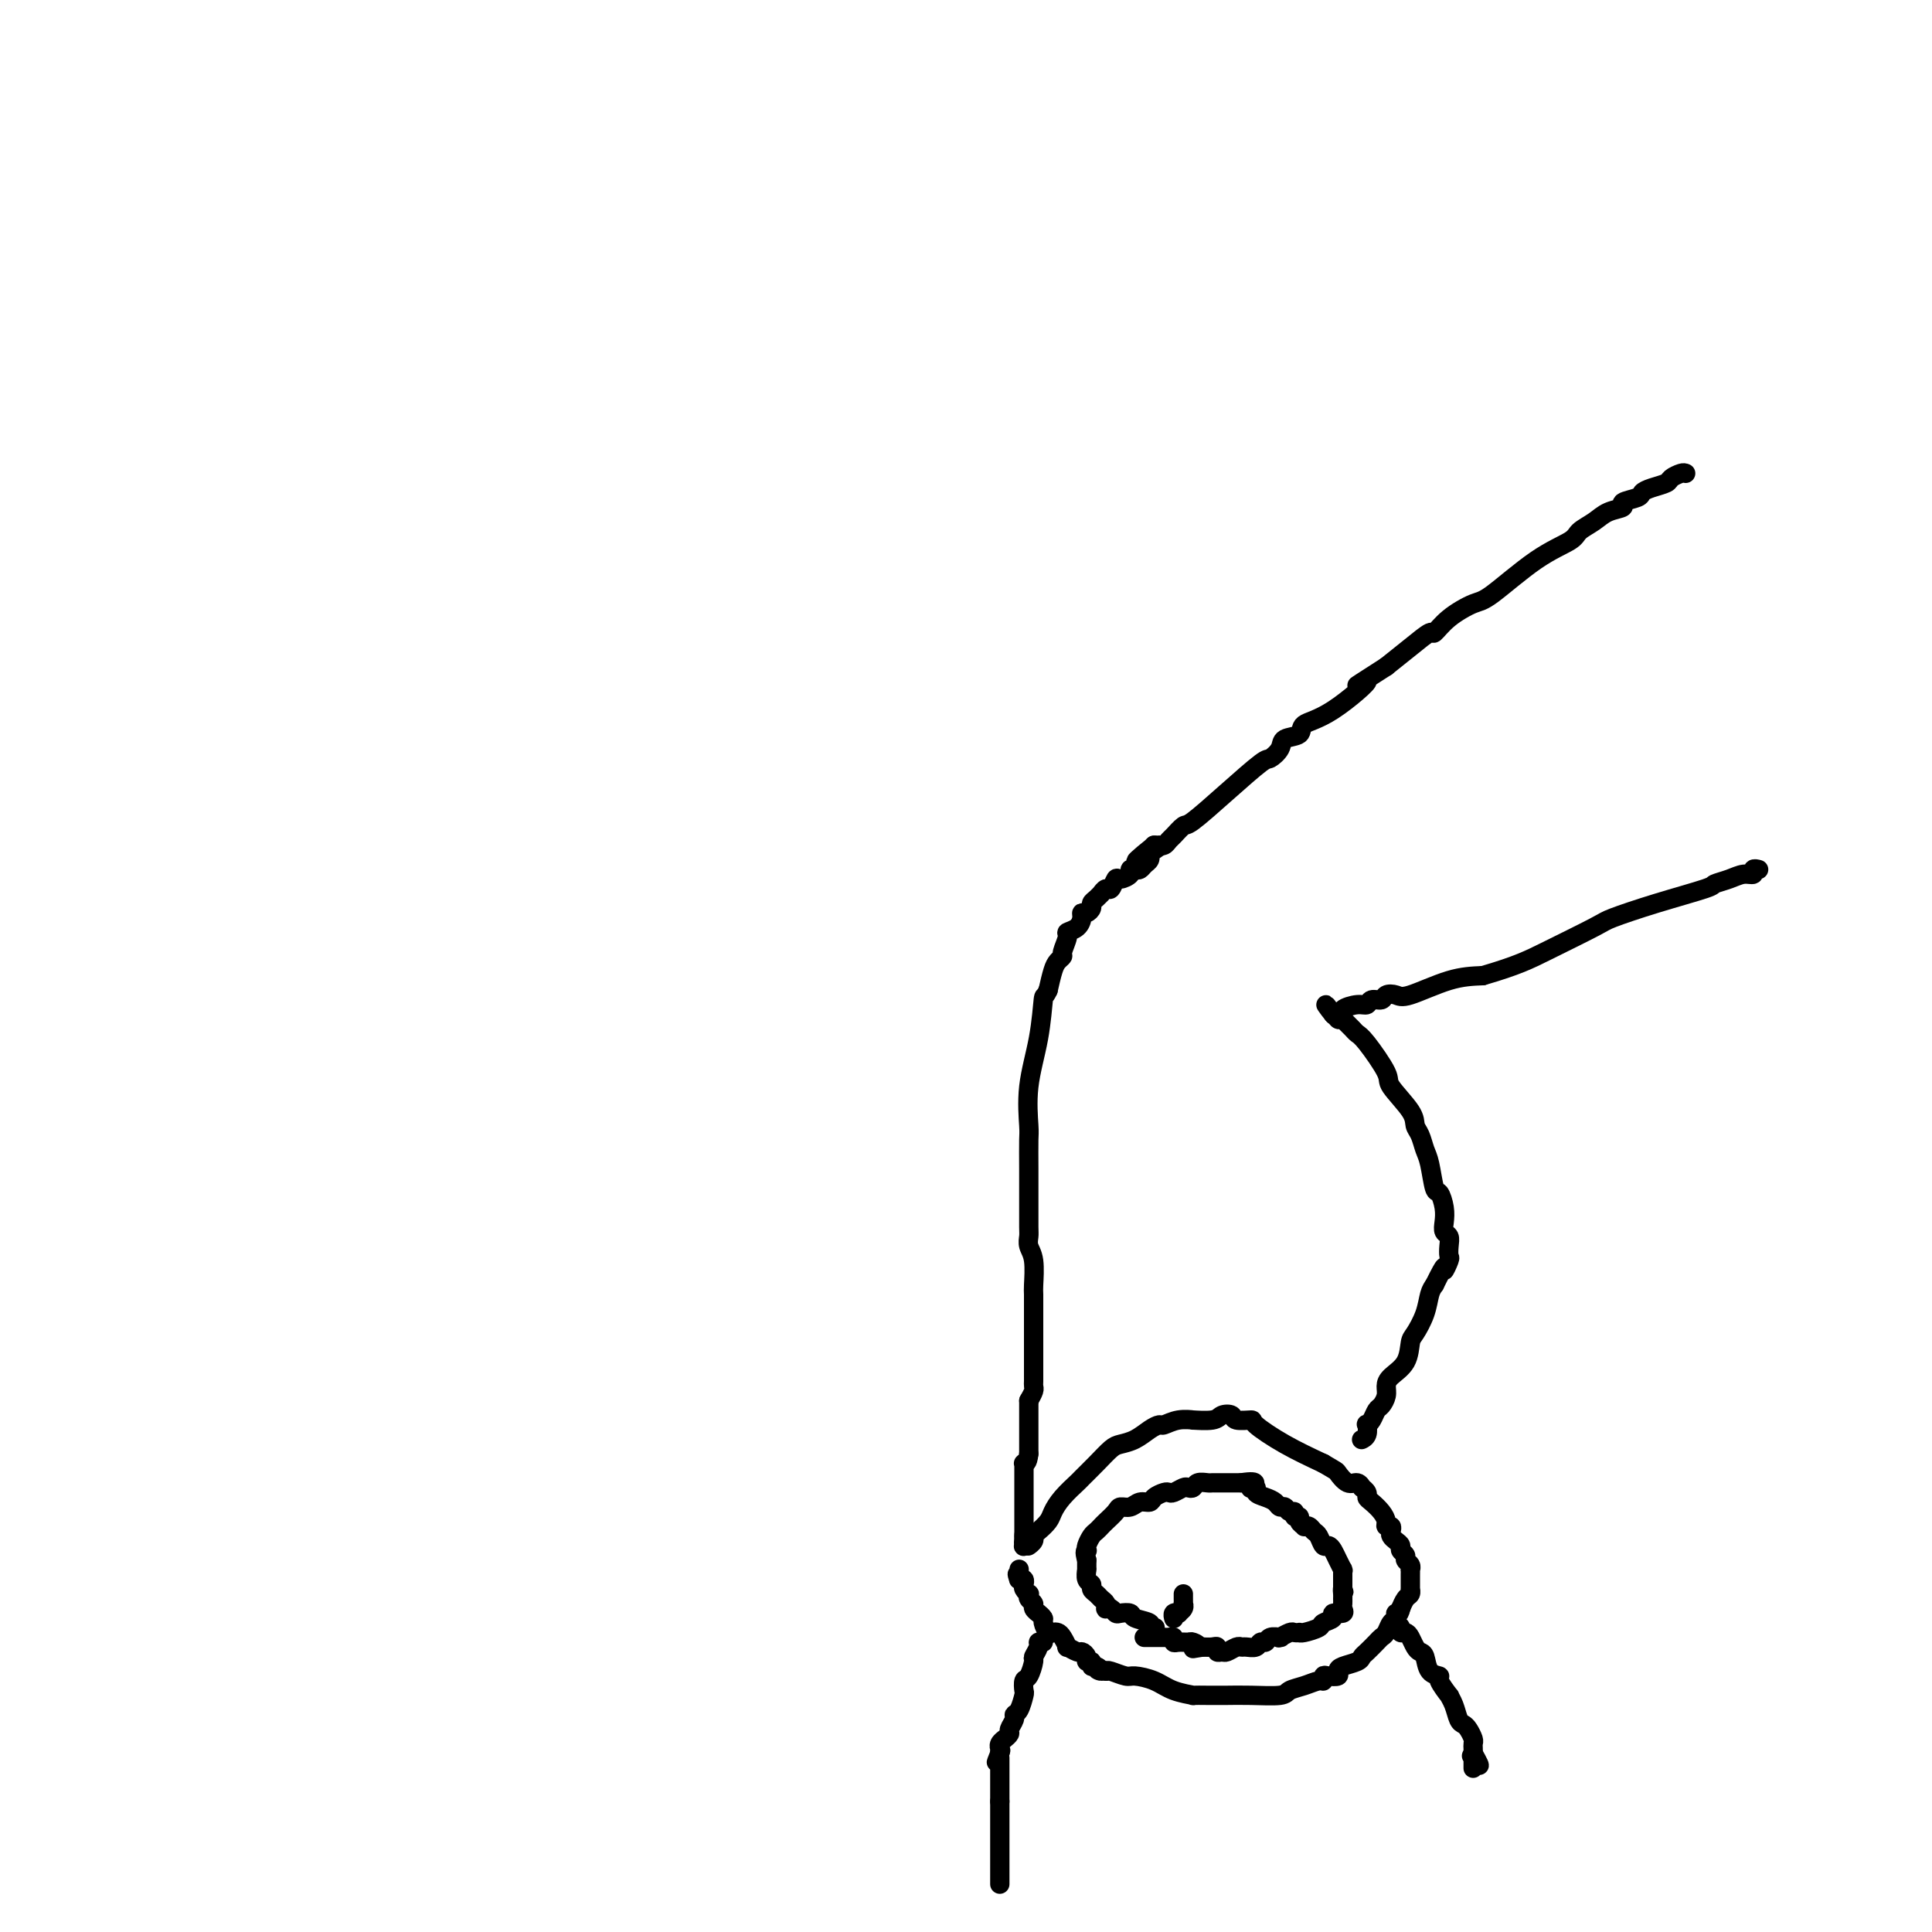 <svg viewBox='0 0 400 400' version='1.1' xmlns='http://www.w3.org/2000/svg' xmlns:xlink='http://www.w3.org/1999/xlink'><g fill='none' stroke='#000000' stroke-width='4' stroke-linecap='round' stroke-linejoin='round'><path d='M349,98c-0.206,-0.089 -0.413,-0.179 -1,0c-0.587,0.179 -1.555,0.625 -2,1c-0.445,0.375 -0.366,0.678 -1,1c-0.634,0.322 -1.982,0.664 -3,1c-1.018,0.336 -1.708,0.667 -2,1c-0.292,0.333 -0.188,0.670 -1,1c-0.812,0.330 -2.540,0.655 -3,1c-0.460,0.345 0.347,0.711 0,1c-0.347,0.289 -1.848,0.503 -3,1c-1.152,0.497 -1.954,1.279 -3,2c-1.046,0.721 -2.336,1.382 -3,2c-0.664,0.618 -0.702,1.193 -2,2c-1.298,0.807 -3.858,1.846 -7,4c-3.142,2.154 -6.867,5.422 -9,7c-2.133,1.578 -2.674,1.464 -4,2c-1.326,0.536 -3.438,1.721 -5,3c-1.562,1.279 -2.573,2.652 -3,3c-0.427,0.348 -0.269,-0.329 -1,0c-0.731,0.329 -2.352,1.666 -4,3c-1.648,1.334 -3.324,2.667 -5,4'/><path d='M287,138c-10.169,6.544 -4.592,2.905 -4,3c0.592,0.095 -3.801,3.926 -7,6c-3.199,2.074 -5.204,2.392 -6,3c-0.796,0.608 -0.384,1.507 -1,2c-0.616,0.493 -2.262,0.580 -3,1c-0.738,0.420 -0.569,1.175 -1,2c-0.431,0.825 -1.462,1.722 -2,2c-0.538,0.278 -0.582,-0.062 -2,1c-1.418,1.062 -4.211,3.527 -7,6c-2.789,2.473 -5.573,4.954 -7,6c-1.427,1.046 -1.497,0.659 -2,1c-0.503,0.341 -1.440,1.412 -2,2c-0.560,0.588 -0.742,0.693 -1,1c-0.258,0.307 -0.591,0.814 -1,1c-0.409,0.186 -0.894,0.050 -1,0c-0.106,-0.050 0.168,-0.013 0,0c-0.168,0.013 -0.776,0.004 -1,0c-0.224,-0.004 -0.064,-0.001 0,0c0.064,0.001 0.032,0.001 0,0'/><path d='M239,175c-7.442,5.968 -2.046,2.387 0,1c2.046,-1.387 0.741,-0.579 0,0c-0.741,0.579 -0.920,0.929 -1,1c-0.080,0.071 -0.063,-0.139 0,0c0.063,0.139 0.170,0.625 0,1c-0.170,0.375 -0.618,0.639 -1,1c-0.382,0.361 -0.698,0.819 -1,1c-0.302,0.181 -0.592,0.085 -1,0c-0.408,-0.085 -0.936,-0.159 -1,0c-0.064,0.159 0.334,0.549 0,1c-0.334,0.451 -1.400,0.962 -2,1c-0.600,0.038 -0.734,-0.397 -1,0c-0.266,0.397 -0.662,1.626 -1,2c-0.338,0.374 -0.616,-0.107 -1,0c-0.384,0.107 -0.873,0.802 -1,1c-0.127,0.198 0.107,-0.101 0,0c-0.107,0.101 -0.554,0.601 -1,1c-0.446,0.399 -0.890,0.697 -1,1c-0.110,0.303 0.112,0.609 0,1c-0.112,0.391 -0.560,0.865 -1,1c-0.440,0.135 -0.873,-0.068 -1,0c-0.127,0.068 0.053,0.407 0,1c-0.053,0.593 -0.339,1.440 -1,2c-0.661,0.560 -1.697,0.832 -2,1c-0.303,0.168 0.126,0.232 0,1c-0.126,0.768 -0.807,2.242 -1,3c-0.193,0.758 0.103,0.801 0,1c-0.103,0.199 -0.605,0.554 -1,1c-0.395,0.446 -0.684,0.985 -1,2c-0.316,1.015 -0.658,2.508 -1,4'/><path d='M217,205c-0.817,1.799 -0.860,0.797 -1,2c-0.140,1.203 -0.377,4.612 -1,8c-0.623,3.388 -1.631,6.754 -2,10c-0.369,3.246 -0.099,6.373 0,8c0.099,1.627 0.026,1.756 0,3c-0.026,1.244 -0.007,3.604 0,6c0.007,2.396 0.001,4.830 0,6c-0.001,1.170 0.004,1.077 0,2c-0.004,0.923 -0.015,2.864 0,4c0.015,1.136 0.057,1.468 0,2c-0.057,0.532 -0.211,1.265 0,2c0.211,0.735 0.789,1.471 1,3c0.211,1.529 0.057,3.849 0,5c-0.057,1.151 -0.015,1.133 0,2c0.015,0.867 0.004,2.619 0,4c-0.004,1.381 -0.001,2.392 0,3c0.001,0.608 0.000,0.812 0,1c-0.000,0.188 -0.000,0.361 0,1c0.000,0.639 0.000,1.743 0,2c-0.000,0.257 -0.000,-0.335 0,0c0.000,0.335 0.000,1.595 0,2c-0.000,0.405 0.000,-0.045 0,0c-0.000,0.045 -0.000,0.586 0,1c0.000,0.414 0.000,0.702 0,1c-0.000,0.298 -0.000,0.605 0,1c0.000,0.395 0.001,0.879 0,1c-0.001,0.121 -0.003,-0.119 0,0c0.003,0.119 0.011,0.599 0,1c-0.011,0.401 -0.041,0.723 0,1c0.041,0.277 0.155,0.508 0,1c-0.155,0.492 -0.577,1.246 -1,2'/><path d='M213,290c0.000,10.175 0.000,3.112 0,1c-0.000,-2.112 0.000,0.725 0,2c0.000,1.275 -0.000,0.986 0,1c0.000,0.014 0.000,0.329 0,1c-0.000,0.671 -0.000,1.697 0,2c0.000,0.303 0.000,-0.116 0,0c0.000,0.116 0.000,0.767 0,1c-0.000,0.233 0.000,0.048 0,0c0.000,-0.048 -0.000,0.040 0,0c0.000,-0.040 0.000,-0.208 0,0c-0.000,0.208 -0.000,0.793 0,1c0.000,0.207 0.000,0.035 0,0c0.000,-0.035 0.000,0.068 0,0c0.000,-0.068 0.000,-0.305 0,0c0.000,0.305 0.000,1.153 0,2'/><path d='M213,301c-0.226,2.156 -0.793,2.046 -1,2c-0.207,-0.046 -0.056,-0.027 0,0c0.056,0.027 0.015,0.064 0,0c-0.015,-0.064 -0.004,-0.228 0,0c0.004,0.228 0.001,0.848 0,1c-0.001,0.152 -0.000,-0.166 0,0c0.000,0.166 0.000,0.814 0,1c-0.000,0.186 -0.000,-0.091 0,0c0.000,0.091 0.000,0.550 0,1c-0.000,0.450 -0.000,0.890 0,1c0.000,0.110 0.000,-0.111 0,0c-0.000,0.111 -0.000,0.554 0,1c0.000,0.446 0.000,0.894 0,1c-0.000,0.106 -0.000,-0.130 0,0c0.000,0.130 0.000,0.626 0,1c-0.000,0.374 -0.000,0.625 0,1c0.000,0.375 0.000,0.875 0,1c-0.000,0.125 -0.000,-0.125 0,0c0.000,0.125 0.000,0.626 0,1c-0.000,0.374 -0.000,0.622 0,1c0.000,0.378 0.000,0.885 0,1c-0.000,0.115 -0.000,-0.161 0,0c0.000,0.161 0.000,0.761 0,1c-0.000,0.239 -0.000,0.117 0,0c0.000,-0.117 0.000,-0.228 0,0c0.000,0.228 -0.000,0.797 0,1c0.000,0.203 0.000,0.041 0,0c0.000,-0.041 -0.000,0.041 0,0c0.000,-0.041 0.000,-0.203 0,0c0.000,0.203 -0.000,0.772 0,1c0.000,0.228 0.000,0.114 0,0'/><path d='M212,318c-0.155,2.626 -0.041,0.689 0,0c0.041,-0.689 0.011,-0.132 0,0c-0.011,0.132 -0.003,-0.162 0,0c0.003,0.162 0.001,0.779 0,1c-0.001,0.221 -0.000,0.045 0,0c0.000,-0.045 0.000,0.040 0,0c-0.000,-0.040 -0.000,-0.207 0,0c0.000,0.207 0.000,0.788 0,1c-0.000,0.212 -0.000,0.057 0,0c0.000,-0.057 0.000,-0.015 0,0c-0.000,0.015 -0.000,0.004 0,0c0.000,-0.004 0.000,-0.001 0,0c-0.000,0.001 -0.000,0.000 0,0c0.000,-0.000 0.000,-0.000 0,0c-0.000,0.000 -0.000,0.000 0,0'/><path d='M212,320c-0.059,0.308 -0.208,0.080 0,0c0.208,-0.080 0.773,-0.010 1,0c0.227,0.010 0.115,-0.038 0,0c-0.115,0.038 -0.234,0.162 0,0c0.234,-0.162 0.822,-0.609 1,-1c0.178,-0.391 -0.053,-0.726 0,-1c0.053,-0.274 0.389,-0.487 1,-1c0.611,-0.513 1.496,-1.326 2,-2c0.504,-0.674 0.627,-1.208 1,-2c0.373,-0.792 0.996,-1.841 2,-3c1.004,-1.159 2.390,-2.429 3,-3c0.610,-0.571 0.445,-0.442 1,-1c0.555,-0.558 1.829,-1.802 3,-3c1.171,-1.198 2.240,-2.349 3,-3c0.760,-0.651 1.210,-0.800 2,-1c0.790,-0.200 1.918,-0.450 3,-1c1.082,-0.550 2.116,-1.401 3,-2c0.884,-0.599 1.617,-0.945 2,-1c0.383,-0.055 0.418,0.182 1,0c0.582,-0.182 1.713,-0.784 3,-1c1.287,-0.216 2.730,-0.045 3,0c0.270,0.045 -0.635,-0.037 0,0c0.635,0.037 2.808,0.192 4,0c1.192,-0.192 1.401,-0.730 2,-1c0.599,-0.270 1.588,-0.271 2,0c0.412,0.271 0.246,0.813 1,1c0.754,0.187 2.429,0.019 3,0c0.571,-0.019 0.038,0.110 1,1c0.962,0.890 3.418,2.540 6,4c2.582,1.460 5.291,2.730 8,4'/><path d='M274,303c2.906,1.719 2.673,1.518 3,2c0.327,0.482 1.216,1.649 2,2c0.784,0.351 1.463,-0.113 2,0c0.537,0.113 0.930,0.803 1,1c0.070,0.197 -0.185,-0.099 0,0c0.185,0.099 0.810,0.593 1,1c0.190,0.407 -0.055,0.726 0,1c0.055,0.274 0.411,0.503 1,1c0.589,0.497 1.412,1.260 2,2c0.588,0.740 0.941,1.455 1,2c0.059,0.545 -0.178,0.920 0,1c0.178,0.080 0.770,-0.133 1,0c0.230,0.133 0.099,0.613 0,1c-0.099,0.387 -0.166,0.681 0,1c0.166,0.319 0.565,0.663 1,1c0.435,0.337 0.905,0.667 1,1c0.095,0.333 -0.185,0.668 0,1c0.185,0.332 0.834,0.662 1,1c0.166,0.338 -0.152,0.683 0,1c0.152,0.317 0.773,0.606 1,1c0.227,0.394 0.061,0.892 0,1c-0.061,0.108 -0.016,-0.173 0,0c0.016,0.173 0.004,0.802 0,1c-0.004,0.198 -0.000,-0.035 0,0c0.000,0.035 -0.003,0.337 0,1c0.003,0.663 0.011,1.688 0,2c-0.011,0.312 -0.042,-0.088 0,0c0.042,0.088 0.155,0.663 0,1c-0.155,0.337 -0.580,0.437 -1,1c-0.420,0.563 -0.834,1.589 -1,2c-0.166,0.411 -0.083,0.205 0,0'/><path d='M290,333c-0.394,1.876 -0.879,1.066 -1,1c-0.121,-0.066 0.123,0.611 0,1c-0.123,0.389 -0.614,0.489 -1,1c-0.386,0.511 -0.667,1.432 -1,2c-0.333,0.568 -0.717,0.782 -1,1c-0.283,0.218 -0.464,0.440 -1,1c-0.536,0.560 -1.426,1.459 -2,2c-0.574,0.541 -0.832,0.723 -1,1c-0.168,0.277 -0.248,0.649 -1,1c-0.752,0.351 -2.177,0.681 -3,1c-0.823,0.319 -1.043,0.625 -1,1c0.043,0.375 0.350,0.818 0,1c-0.350,0.182 -1.356,0.104 -2,0c-0.644,-0.104 -0.925,-0.235 -1,0c-0.075,0.235 0.058,0.837 0,1c-0.058,0.163 -0.307,-0.114 -1,0c-0.693,0.114 -1.831,0.619 -3,1c-1.169,0.381 -2.368,0.638 -3,1c-0.632,0.362 -0.695,0.829 -2,1c-1.305,0.171 -3.850,0.046 -6,0c-2.150,-0.046 -3.904,-0.012 -5,0c-1.096,0.012 -1.535,0.001 -2,0c-0.465,-0.001 -0.955,0.007 -2,0c-1.045,-0.007 -2.644,-0.030 -3,0c-0.356,0.030 0.531,0.114 0,0c-0.531,-0.114 -2.478,-0.427 -4,-1c-1.522,-0.573 -2.618,-1.408 -4,-2c-1.382,-0.592 -3.051,-0.942 -4,-1c-0.949,-0.058 -1.179,0.177 -2,0c-0.821,-0.177 -2.235,-0.765 -3,-1c-0.765,-0.235 -0.883,-0.118 -1,0'/><path d='M229,346c-2.968,-0.708 -1.388,0.021 -1,0c0.388,-0.021 -0.417,-0.793 -1,-1c-0.583,-0.207 -0.944,0.151 -1,0c-0.056,-0.151 0.194,-0.810 0,-1c-0.194,-0.190 -0.830,0.088 -1,0c-0.170,-0.088 0.127,-0.544 0,-1c-0.127,-0.456 -0.678,-0.913 -1,-1c-0.322,-0.087 -0.415,0.197 -1,0c-0.585,-0.197 -1.662,-0.876 -2,-1c-0.338,-0.124 0.065,0.308 0,0c-0.065,-0.308 -0.596,-1.357 -1,-2c-0.404,-0.643 -0.682,-0.879 -1,-1c-0.318,-0.121 -0.678,-0.128 -1,0c-0.322,0.128 -0.607,0.389 -1,0c-0.393,-0.389 -0.894,-1.428 -1,-2c-0.106,-0.572 0.183,-0.678 0,-1c-0.183,-0.322 -0.837,-0.859 -1,-1c-0.163,-0.141 0.166,0.116 0,0c-0.166,-0.116 -0.828,-0.605 -1,-1c-0.172,-0.395 0.146,-0.697 0,-1c-0.146,-0.303 -0.757,-0.607 -1,-1c-0.243,-0.393 -0.118,-0.876 0,-1c0.118,-0.124 0.227,0.111 0,0c-0.227,-0.111 -0.792,-0.570 -1,-1c-0.208,-0.430 -0.060,-0.833 0,-1c0.060,-0.167 0.030,-0.097 0,0c-0.030,0.097 -0.061,0.222 0,0c0.061,-0.222 0.212,-0.792 0,-1c-0.212,-0.208 -0.788,-0.056 -1,0c-0.212,0.056 -0.061,0.016 0,0c0.061,-0.016 0.030,-0.008 0,0'/><path d='M211,327c-0.774,-1.620 -0.207,-1.170 0,-1c0.207,0.170 0.056,0.060 0,0c-0.056,-0.060 -0.015,-0.068 0,0c0.015,0.068 0.004,0.214 0,0c-0.004,-0.214 -0.001,-0.788 0,-1c0.001,-0.212 0.000,-0.060 0,0c-0.000,0.060 -0.000,0.030 0,0'/><path d='M282,298c0.030,-0.014 0.060,-0.028 0,0c-0.060,0.028 -0.209,0.097 0,0c0.209,-0.097 0.777,-0.358 1,-1c0.223,-0.642 0.101,-1.663 0,-2c-0.101,-0.337 -0.181,0.009 0,0c0.181,-0.009 0.623,-0.373 1,-1c0.377,-0.627 0.691,-1.519 1,-2c0.309,-0.481 0.615,-0.553 1,-1c0.385,-0.447 0.849,-1.268 1,-2c0.151,-0.732 -0.010,-1.374 0,-2c0.010,-0.626 0.192,-1.237 1,-2c0.808,-0.763 2.244,-1.678 3,-3c0.756,-1.322 0.832,-3.050 1,-4c0.168,-0.950 0.426,-1.121 1,-2c0.574,-0.879 1.462,-2.468 2,-4c0.538,-1.532 0.725,-3.009 1,-4c0.275,-0.991 0.637,-1.495 1,-2'/><path d='M297,266c2.713,-5.518 1.996,-3.314 2,-3c0.004,0.314 0.729,-1.263 1,-2c0.271,-0.737 0.086,-0.634 0,-1c-0.086,-0.366 -0.075,-1.203 0,-2c0.075,-0.797 0.213,-1.556 0,-2c-0.213,-0.444 -0.778,-0.573 -1,-1c-0.222,-0.427 -0.101,-1.150 0,-2c0.101,-0.850 0.182,-1.826 0,-3c-0.182,-1.174 -0.626,-2.545 -1,-3c-0.374,-0.455 -0.678,0.006 -1,-1c-0.322,-1.006 -0.660,-3.477 -1,-5c-0.340,-1.523 -0.680,-2.096 -1,-3c-0.320,-0.904 -0.618,-2.139 -1,-3c-0.382,-0.861 -0.848,-1.348 -1,-2c-0.152,-0.652 0.009,-1.470 -1,-3c-1.009,-1.530 -3.187,-3.772 -4,-5c-0.813,-1.228 -0.259,-1.442 -1,-3c-0.741,-1.558 -2.777,-4.460 -4,-6c-1.223,-1.540 -1.634,-1.719 -2,-2c-0.366,-0.281 -0.686,-0.664 -1,-1c-0.314,-0.336 -0.620,-0.626 -1,-1c-0.380,-0.374 -0.833,-0.833 -1,-1c-0.167,-0.167 -0.049,-0.044 0,0c0.049,0.044 0.027,0.008 0,0c-0.027,-0.008 -0.060,0.012 0,0c0.060,-0.012 0.213,-0.056 0,0c-0.213,0.056 -0.792,0.211 -1,0c-0.208,-0.211 -0.045,-0.789 0,-1c0.045,-0.211 -0.026,-0.057 0,0c0.026,0.057 0.150,0.016 0,0c-0.150,-0.016 -0.575,-0.008 -1,0'/><path d='M276,210c-2.826,-3.864 -0.891,-1.025 0,0c0.891,1.025 0.740,0.237 1,0c0.260,-0.237 0.933,0.076 1,0c0.067,-0.076 -0.473,-0.541 0,-1c0.473,-0.459 1.957,-0.911 3,-1c1.043,-0.089 1.645,0.186 2,0c0.355,-0.186 0.464,-0.832 1,-1c0.536,-0.168 1.499,0.141 2,0c0.501,-0.141 0.540,-0.731 1,-1c0.460,-0.269 1.340,-0.216 2,0c0.660,0.216 1.101,0.597 3,0c1.899,-0.597 5.257,-2.170 8,-3c2.743,-0.830 4.872,-0.915 7,-1'/><path d='M307,202c7.170,-2.089 9.596,-3.313 13,-5c3.404,-1.687 7.785,-3.839 10,-5c2.215,-1.161 2.263,-1.333 4,-2c1.737,-0.667 5.165,-1.829 9,-3c3.835,-1.171 8.079,-2.351 10,-3c1.921,-0.649 1.519,-0.766 2,-1c0.481,-0.234 1.846,-0.585 3,-1c1.154,-0.415 2.099,-0.896 3,-1c0.901,-0.104 1.758,0.168 2,0c0.242,-0.168 -0.131,-0.777 0,-1c0.131,-0.223 0.766,-0.060 1,0c0.234,0.060 0.067,0.017 0,0c-0.067,-0.017 -0.033,-0.009 0,0'/><path d='M216,340c-0.455,-0.054 -0.909,-0.109 -1,0c-0.091,0.109 0.182,0.381 0,1c-0.182,0.619 -0.820,1.585 -1,2c-0.180,0.415 0.096,0.280 0,1c-0.096,0.720 -0.564,2.294 -1,3c-0.436,0.706 -0.839,0.542 -1,1c-0.161,0.458 -0.081,1.536 0,2c0.081,0.464 0.161,0.313 0,1c-0.161,0.687 -0.564,2.211 -1,3c-0.436,0.789 -0.906,0.842 -1,1c-0.094,0.158 0.186,0.420 0,1c-0.186,0.580 -0.838,1.479 -1,2c-0.162,0.521 0.167,0.665 0,1c-0.167,0.335 -0.829,0.859 -1,1c-0.171,0.141 0.150,-0.103 0,0c-0.150,0.103 -0.772,0.553 -1,1c-0.228,0.447 -0.061,0.889 0,1c0.061,0.111 0.018,-0.111 0,0c-0.018,0.111 -0.009,0.556 0,1'/><path d='M207,363c-1.392,3.574 -0.373,1.011 0,0c0.373,-1.011 0.100,-0.468 0,0c-0.100,0.468 -0.027,0.860 0,1c0.027,0.140 0.007,0.027 0,0c-0.007,-0.027 -0.002,0.030 0,0c0.002,-0.030 0.001,-0.148 0,0c-0.001,0.148 -0.000,0.561 0,1c0.000,0.439 0.000,0.905 0,1c-0.000,0.095 -0.000,-0.181 0,0c0.000,0.181 0.000,0.819 0,1c-0.000,0.181 -0.000,-0.095 0,0c0.000,0.095 0.000,0.561 0,1c-0.000,0.439 -0.000,0.850 0,1c0.000,0.150 0.000,0.040 0,0c-0.000,-0.040 -0.000,-0.011 0,0c0.000,0.011 0.000,0.003 0,0c-0.000,-0.003 -0.000,-0.002 0,0c0.000,0.002 0.000,0.004 0,0c-0.000,-0.004 -0.000,-0.015 0,0c0.000,0.015 0.000,0.057 0,0c-0.000,-0.057 -0.000,-0.212 0,0c0.000,0.212 0.000,0.793 0,1c-0.000,0.207 -0.000,0.040 0,0c0.000,-0.040 0.000,0.045 0,0c-0.000,-0.045 0.000,-0.222 0,0c0.000,0.222 0.000,0.843 0,1c0.000,0.157 0.000,-0.151 0,0c0.000,0.151 0.000,0.762 0,1c0.000,0.238 0.000,0.102 0,0c0.000,-0.102 0.000,-0.172 0,0c0.000,0.172 0.000,0.586 0,1'/><path d='M207,373c0.000,1.510 0.000,0.284 0,0c0.000,-0.284 0.000,0.374 0,1c-0.000,0.626 0.000,1.219 0,2c-0.000,0.781 0.000,1.750 0,2c-0.000,0.250 0.000,-0.218 0,0c0.000,0.218 0.000,1.123 0,2c0.000,0.877 0.000,1.727 0,2c0.000,0.273 0.000,-0.032 0,0c-0.000,0.032 0.000,0.400 0,1c0.000,0.600 0.000,1.433 0,2c-0.000,0.567 0.000,0.869 0,1c0.000,0.131 0.000,0.091 0,0c-0.000,-0.091 0.000,-0.234 0,0c0.000,0.234 0.000,0.846 0,1c0.000,0.154 0.000,-0.151 0,0c0.000,0.151 0.000,0.758 0,1c0.000,0.242 0.000,0.118 0,0c0.000,-0.118 0.000,-0.229 0,0c0.000,0.229 0.000,0.797 0,1c0.000,0.203 0.000,0.040 0,0c0.000,-0.040 0.000,0.042 0,0c0.000,-0.042 0.000,-0.207 0,0c0.000,0.207 0.000,0.788 0,1c0.000,0.212 0.000,0.057 0,0c0.000,-0.057 0.000,-0.015 0,0c0.000,0.015 0.000,0.004 0,0c0.000,-0.004 0.000,-0.002 0,0'/><path d='M289,336c0.447,0.305 0.893,0.610 1,1c0.107,0.390 -0.126,0.864 0,1c0.126,0.136 0.612,-0.068 1,0c0.388,0.068 0.680,0.407 1,1c0.320,0.593 0.668,1.441 1,2c0.332,0.559 0.647,0.830 1,1c0.353,0.170 0.743,0.239 1,1c0.257,0.761 0.380,2.213 1,3c0.620,0.787 1.738,0.909 2,1c0.262,0.091 -0.333,0.150 0,1c0.333,0.850 1.595,2.490 2,3c0.405,0.510 -0.046,-0.110 0,0c0.046,0.110 0.591,0.950 1,2c0.409,1.050 0.684,2.309 1,3c0.316,0.691 0.673,0.815 1,1c0.327,0.185 0.624,0.431 1,1c0.376,0.569 0.833,1.462 1,2c0.167,0.538 0.045,0.722 0,1c-0.045,0.278 -0.013,0.651 0,1c0.013,0.349 0.006,0.675 0,1'/><path d='M305,363c2.475,4.403 0.663,1.912 0,1c-0.663,-0.912 -0.178,-0.244 0,0c0.178,0.244 0.048,0.064 0,0c-0.048,-0.064 -0.013,-0.013 0,0c0.013,0.013 0.003,-0.011 0,0c-0.003,0.011 -0.001,0.056 0,0c0.001,-0.056 0.000,-0.212 0,0c-0.000,0.212 -0.000,0.793 0,1c0.000,0.207 0.000,0.041 0,0c-0.000,-0.041 -0.000,0.041 0,0c0.000,-0.041 0.000,-0.207 0,0c-0.000,0.207 -0.000,0.786 0,1c0.000,0.214 0.000,0.061 0,0c-0.000,-0.061 -0.000,-0.031 0,0'/><path d='M239,337c0.137,-0.024 0.273,-0.049 0,0c-0.273,0.049 -0.956,0.170 -1,0c-0.044,-0.170 0.549,-0.633 0,-1c-0.549,-0.367 -2.241,-0.638 -3,-1c-0.759,-0.362 -0.585,-0.815 -1,-1c-0.415,-0.185 -1.418,-0.101 -2,0c-0.582,0.101 -0.744,0.220 -1,0c-0.256,-0.220 -0.608,-0.780 -1,-1c-0.392,-0.220 -0.826,-0.100 -1,0c-0.174,0.100 -0.089,0.182 0,0c0.089,-0.182 0.183,-0.626 0,-1c-0.183,-0.374 -0.641,-0.676 -1,-1c-0.359,-0.324 -0.618,-0.669 -1,-1c-0.382,-0.331 -0.887,-0.649 -1,-1c-0.113,-0.351 0.166,-0.734 0,-1c-0.166,-0.266 -0.776,-0.414 -1,-1c-0.224,-0.586 -0.060,-1.610 0,-2c0.060,-0.390 0.016,-0.146 0,0c-0.016,0.146 -0.004,0.193 0,0c0.004,-0.193 0.001,-0.627 0,-1c-0.001,-0.373 -0.001,-0.687 0,-1'/><path d='M225,323c-0.622,-2.008 -0.178,-2.030 0,-2c0.178,0.030 0.089,0.110 0,0c-0.089,-0.110 -0.180,-0.410 0,-1c0.180,-0.590 0.630,-1.471 1,-2c0.370,-0.529 0.662,-0.706 1,-1c0.338,-0.294 0.724,-0.705 1,-1c0.276,-0.295 0.444,-0.475 1,-1c0.556,-0.525 1.501,-1.394 2,-2c0.499,-0.606 0.552,-0.950 1,-1c0.448,-0.050 1.289,0.193 2,0c0.711,-0.193 1.290,-0.823 2,-1c0.710,-0.177 1.551,0.097 2,0c0.449,-0.097 0.505,-0.566 1,-1c0.495,-0.434 1.428,-0.835 2,-1c0.572,-0.165 0.783,-0.096 1,0c0.217,0.096 0.438,0.218 1,0c0.562,-0.218 1.464,-0.776 2,-1c0.536,-0.224 0.707,-0.112 1,0c0.293,0.112 0.708,0.226 1,0c0.292,-0.226 0.461,-0.793 1,-1c0.539,-0.207 1.449,-0.056 2,0c0.551,0.056 0.743,0.015 1,0c0.257,-0.015 0.580,-0.004 1,0c0.420,0.004 0.936,0.001 1,0c0.064,-0.001 -0.324,-0.000 0,0c0.324,0.000 1.358,0.000 2,0c0.642,-0.000 0.890,-0.000 1,0c0.110,0.000 0.081,0.000 0,0c-0.081,-0.000 -0.214,-0.000 0,0c0.214,0.000 0.775,0.000 1,0c0.225,-0.000 0.112,-0.000 0,0'/><path d='M257,307c4.408,-0.689 2.428,0.589 2,1c-0.428,0.411 0.697,-0.043 1,0c0.303,0.043 -0.217,0.585 0,1c0.217,0.415 1.171,0.704 2,1c0.829,0.296 1.533,0.600 2,1c0.467,0.400 0.699,0.896 1,1c0.301,0.104 0.673,-0.183 1,0c0.327,0.183 0.608,0.836 1,1c0.392,0.164 0.894,-0.163 1,0c0.106,0.163 -0.183,0.814 0,1c0.183,0.186 0.836,-0.095 1,0c0.164,0.095 -0.163,0.565 0,1c0.163,0.435 0.817,0.836 1,1c0.183,0.164 -0.106,0.090 0,0c0.106,-0.090 0.606,-0.196 1,0c0.394,0.196 0.683,0.696 1,1c0.317,0.304 0.662,0.413 1,1c0.338,0.587 0.669,1.653 1,2c0.331,0.347 0.663,-0.026 1,0c0.337,0.026 0.679,0.451 1,1c0.321,0.549 0.622,1.223 1,2c0.378,0.777 0.833,1.658 1,2c0.167,0.342 0.045,0.147 0,0c-0.045,-0.147 -0.012,-0.246 0,0c0.012,0.246 0.003,0.835 0,1c-0.003,0.165 -0.001,-0.096 0,0c0.001,0.096 0.000,0.548 0,1c-0.000,0.452 -0.000,0.905 0,1c0.000,0.095 0.000,-0.167 0,0c-0.000,0.167 -0.000,0.762 0,1c0.000,0.238 0.000,0.119 0,0'/><path d='M278,329c0.464,1.344 0.124,0.205 0,0c-0.124,-0.205 -0.031,0.523 0,1c0.031,0.477 0.000,0.701 0,1c-0.000,0.299 0.030,0.671 0,1c-0.030,0.329 -0.120,0.613 0,1c0.120,0.387 0.452,0.877 0,1c-0.452,0.123 -1.686,-0.121 -2,0c-0.314,0.121 0.294,0.607 0,1c-0.294,0.393 -1.489,0.694 -2,1c-0.511,0.306 -0.336,0.618 -1,1c-0.664,0.382 -2.166,0.833 -3,1c-0.834,0.167 -1.002,0.048 -1,0c0.002,-0.048 0.172,-0.027 0,0c-0.172,0.027 -0.685,0.060 -1,0c-0.315,-0.060 -0.431,-0.213 -1,0c-0.569,0.213 -1.591,0.793 -2,1c-0.409,0.207 -0.204,0.040 0,0c0.204,-0.040 0.406,0.046 0,0c-0.406,-0.046 -1.422,-0.223 -2,0c-0.578,0.223 -0.718,0.845 -1,1c-0.282,0.155 -0.704,-0.156 -1,0c-0.296,0.156 -0.464,0.778 -1,1c-0.536,0.222 -1.439,0.045 -2,0c-0.561,-0.045 -0.781,0.041 -1,0c-0.219,-0.041 -0.436,-0.211 -1,0c-0.564,0.211 -1.474,0.803 -2,1c-0.526,0.197 -0.669,0.000 -1,0c-0.331,-0.000 -0.852,0.196 -1,0c-0.148,-0.196 0.075,-0.783 0,-1c-0.075,-0.217 -0.450,-0.062 -1,0c-0.550,0.062 -1.275,0.031 -2,0'/><path d='M249,341c-3.423,0.525 -1.482,0.338 -1,0c0.482,-0.338 -0.497,-0.826 -1,-1c-0.503,-0.174 -0.530,-0.032 -1,0c-0.470,0.032 -1.382,-0.044 -2,0c-0.618,0.044 -0.940,0.208 -1,0c-0.060,-0.208 0.143,-0.788 0,-1c-0.143,-0.212 -0.631,-0.057 -1,0c-0.369,0.057 -0.620,0.015 -1,0c-0.380,-0.015 -0.890,-0.004 -1,0c-0.110,0.004 0.181,0.001 0,0c-0.181,-0.001 -0.833,-0.000 -1,0c-0.167,0.000 0.153,0.000 0,0c-0.153,-0.000 -0.777,-0.000 -1,0c-0.223,0.000 -0.046,0.000 0,0c0.046,-0.000 -0.040,-0.000 0,0c0.040,0.000 0.207,0.000 0,0c-0.207,-0.000 -0.787,-0.000 -1,0c-0.213,0.000 -0.057,0.000 0,0c0.057,-0.000 0.016,-0.000 0,0c-0.016,0.000 -0.008,0.000 0,0'/><path d='M243,335c-0.009,-0.030 -0.017,-0.060 0,0c0.017,0.060 0.061,0.210 0,0c-0.061,-0.210 -0.227,-0.778 0,-1c0.227,-0.222 0.845,-0.097 1,0c0.155,0.097 -0.155,0.166 0,0c0.155,-0.166 0.774,-0.566 1,-1c0.226,-0.434 0.061,-0.901 0,-1c-0.061,-0.099 -0.016,0.171 0,0c0.016,-0.171 0.004,-0.781 0,-1c-0.004,-0.219 -0.001,-0.045 0,0c0.001,0.045 0.000,-0.040 0,0c-0.000,0.040 -0.000,0.203 0,0c0.000,-0.203 0.000,-0.772 0,-1c-0.000,-0.228 -0.000,-0.114 0,0'/></g>
</svg>